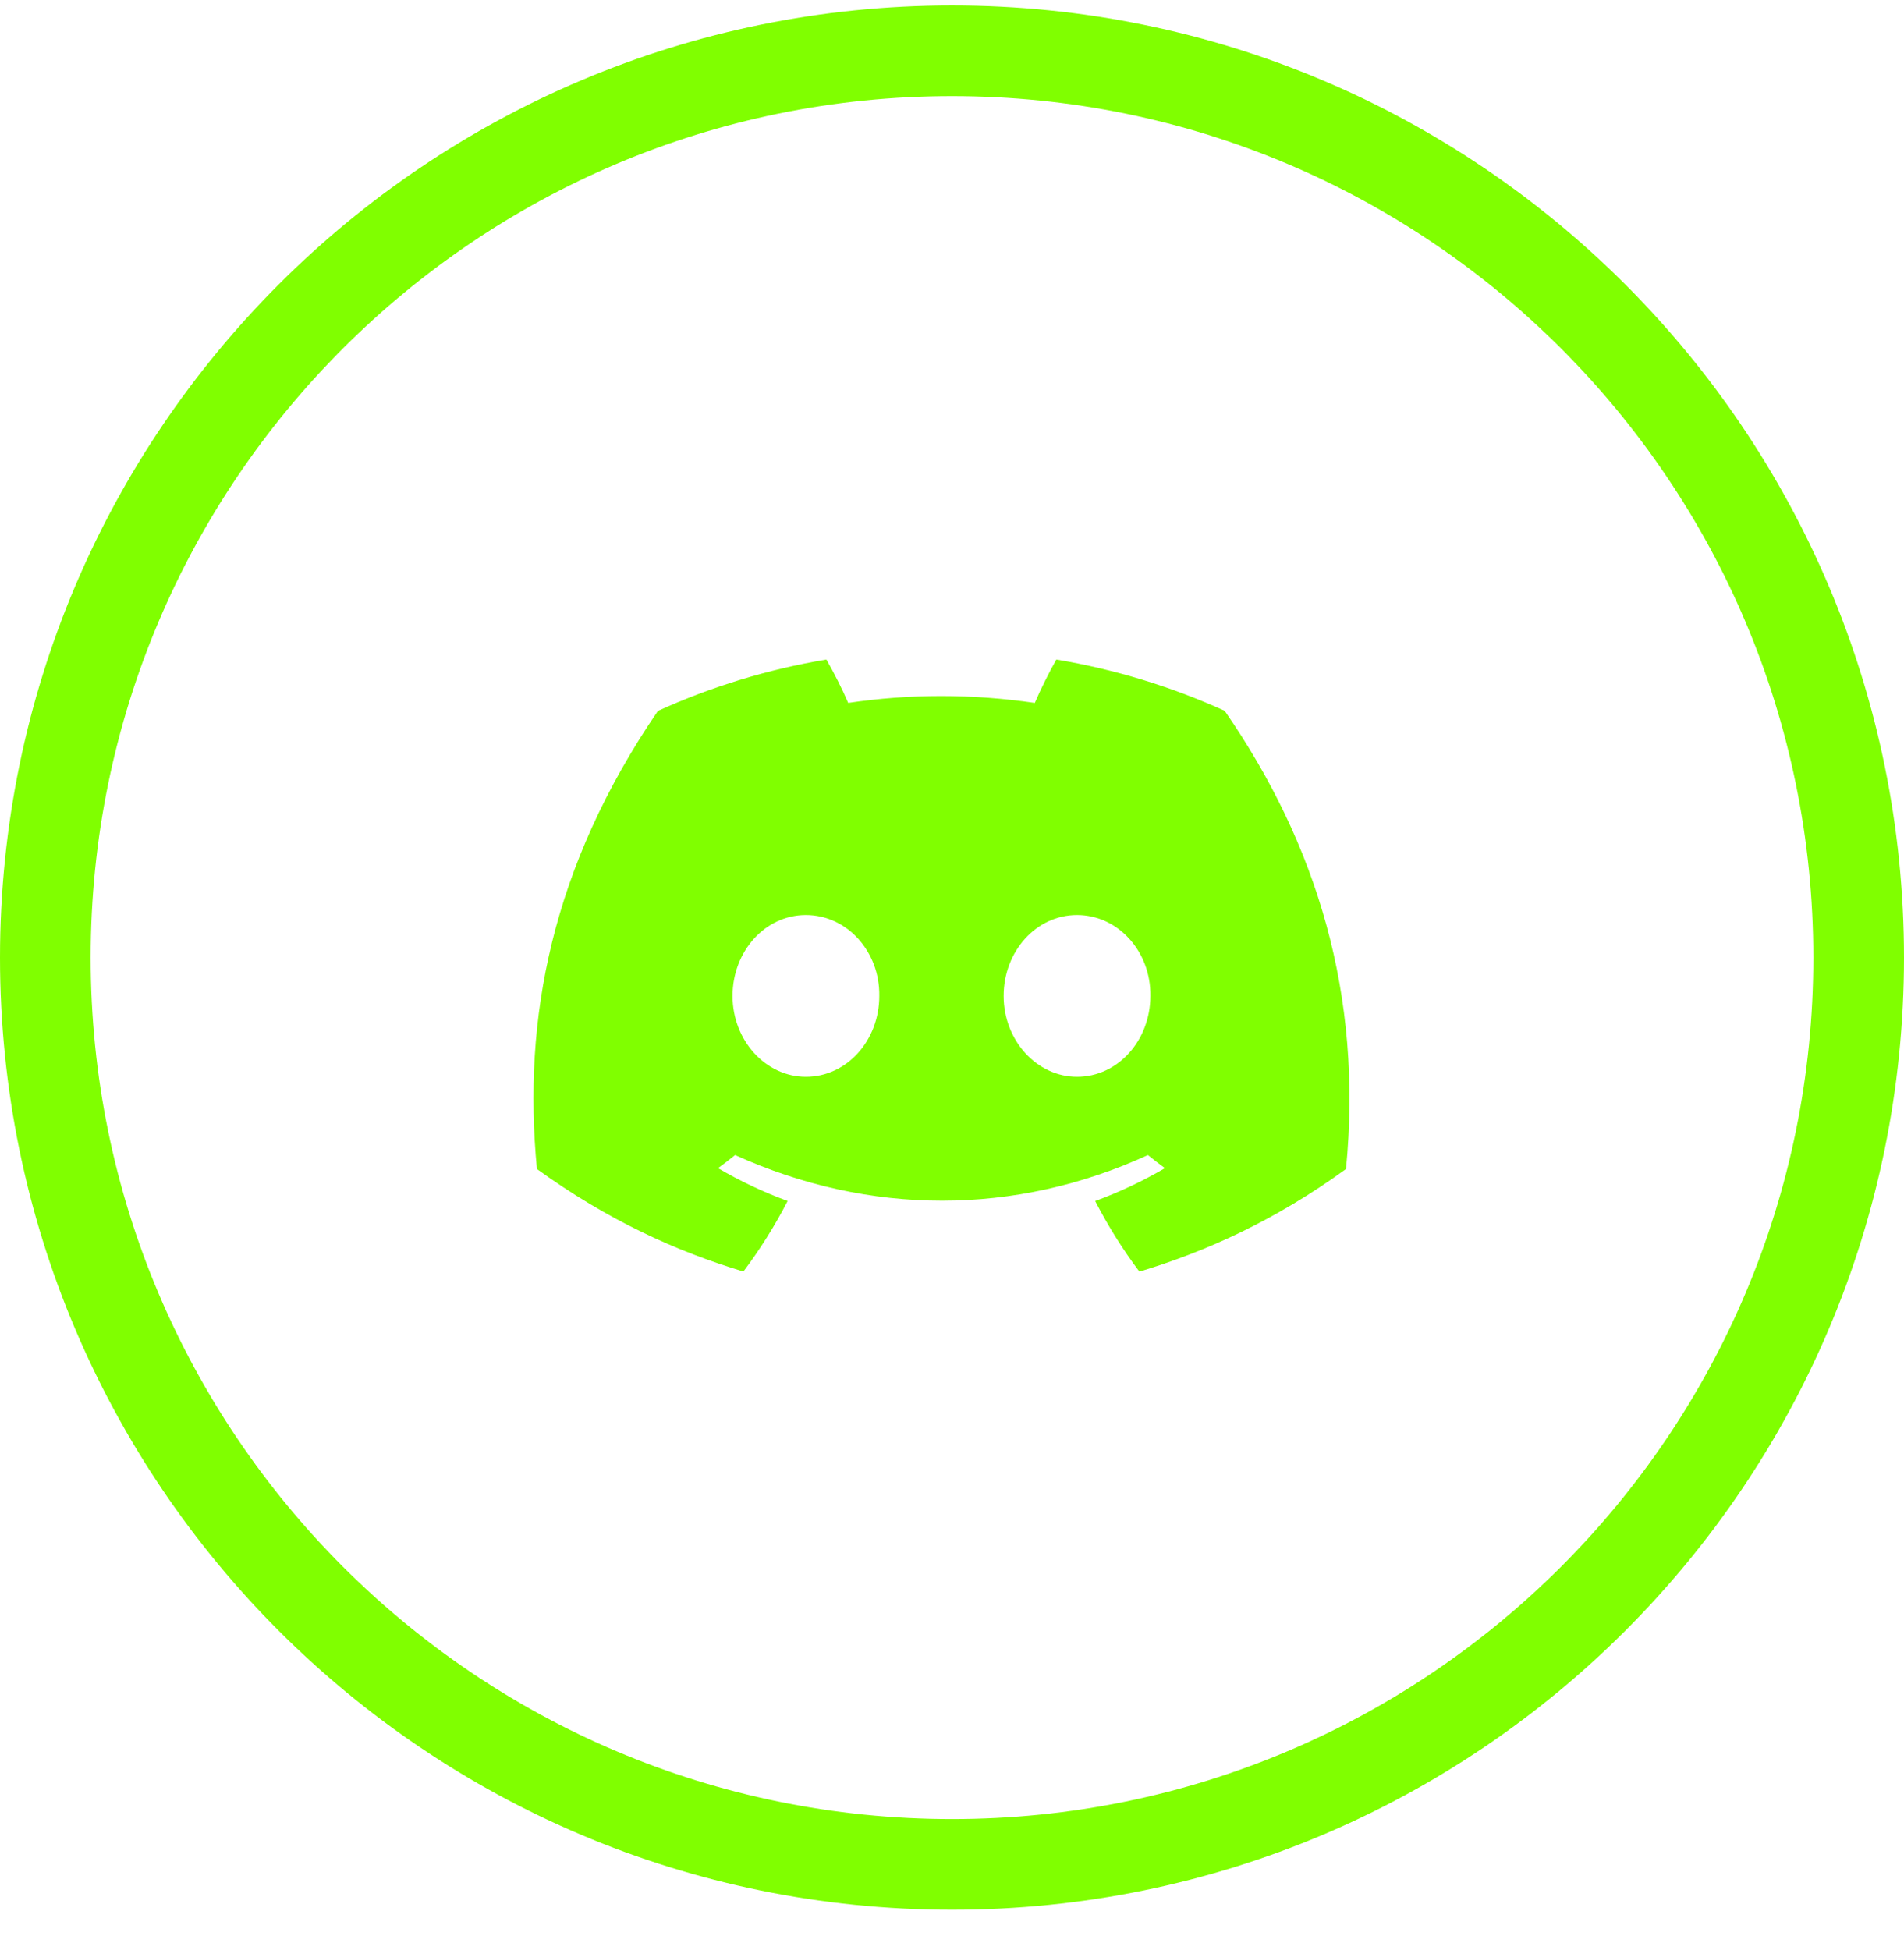 <svg width="42" height="43" viewBox="0 0 42 43" fill="none" xmlns="http://www.w3.org/2000/svg">
<path d="M21 1.12C32.046 1.12 41 10.074 41 21.12C41 32.165 32.046 41.12 21 41.12C9.954 41.12 1 32.165 1 21.12C1 10.074 9.954 1.12 21 1.12Z" stroke="#80FF00" stroke-width="2"/>
<path d="M27.015 15.677C25.85 15.148 24.604 14.764 23.302 14.546C23.142 14.826 22.955 15.203 22.826 15.503C21.442 15.301 20.07 15.301 18.71 15.503C18.582 15.203 18.39 14.826 18.229 14.546C16.925 14.764 15.678 15.15 14.513 15.679C12.163 19.12 11.525 22.476 11.844 25.783C13.403 26.911 14.913 27.596 16.398 28.044C16.765 27.556 17.092 27.036 17.374 26.488C16.837 26.291 16.323 26.047 15.838 25.764C15.967 25.671 16.093 25.575 16.215 25.475C19.176 26.817 22.394 26.817 25.321 25.475C25.444 25.575 25.57 25.671 25.697 25.764C25.21 26.048 24.695 26.292 24.158 26.489C24.44 27.036 24.766 27.557 25.134 28.046C26.62 27.598 28.132 26.913 29.691 25.783C30.065 21.949 29.053 18.624 27.015 15.677ZM17.777 23.749C16.888 23.749 16.159 22.945 16.159 21.966C16.159 20.986 16.873 20.181 17.777 20.181C18.682 20.181 19.411 20.985 19.396 21.966C19.397 22.945 18.682 23.749 17.777 23.749ZM23.758 23.749C22.869 23.749 22.139 22.945 22.139 21.966C22.139 20.986 22.853 20.181 23.758 20.181C24.662 20.181 25.391 20.985 25.376 21.966C25.376 22.945 24.662 23.749 23.758 23.749Z" fill="#80FF00"/>
</svg>
